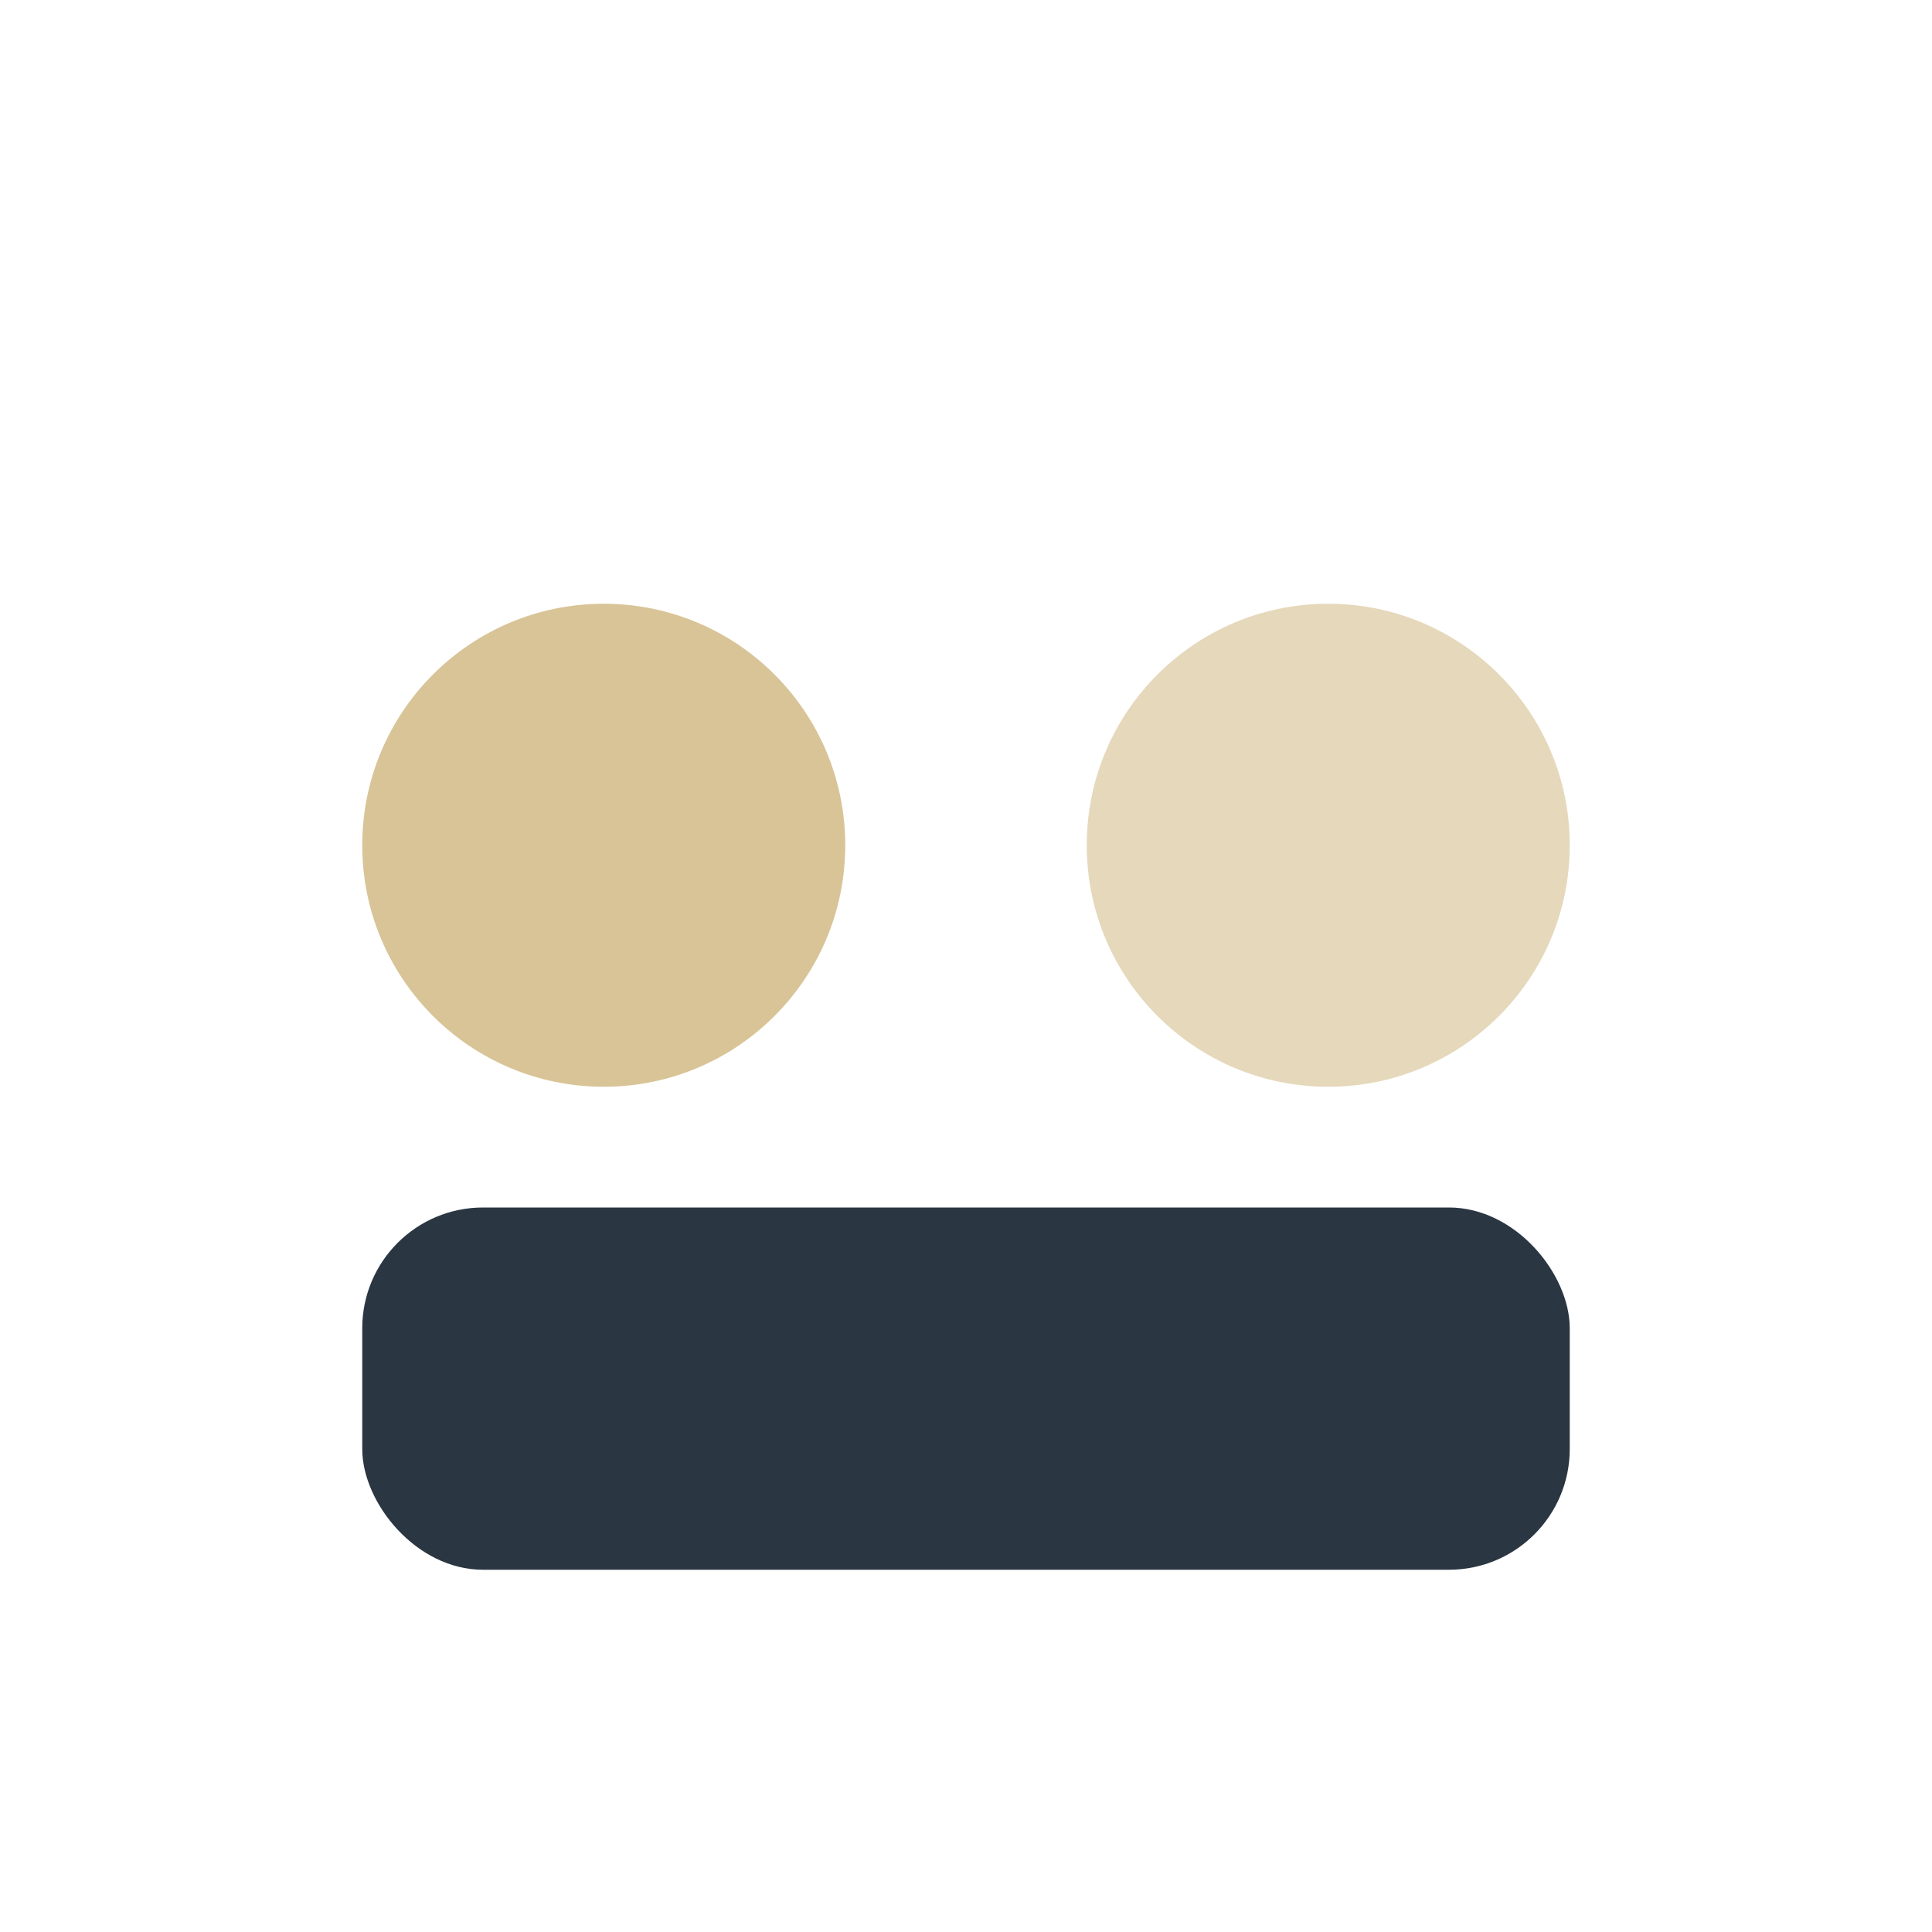 <?xml version="1.0" encoding="UTF-8"?>
<svg xmlns="http://www.w3.org/2000/svg" width="32" height="32" viewBox="0 0 32 32"><circle cx="10" cy="14" r="4" fill="#D8C497"/><circle cx="22" cy="14" r="4" fill="#D8C497" fill-opacity=".65"/><rect x="6" y="20" width="20" height="6" rx="2" fill="#2A3642"/></svg>